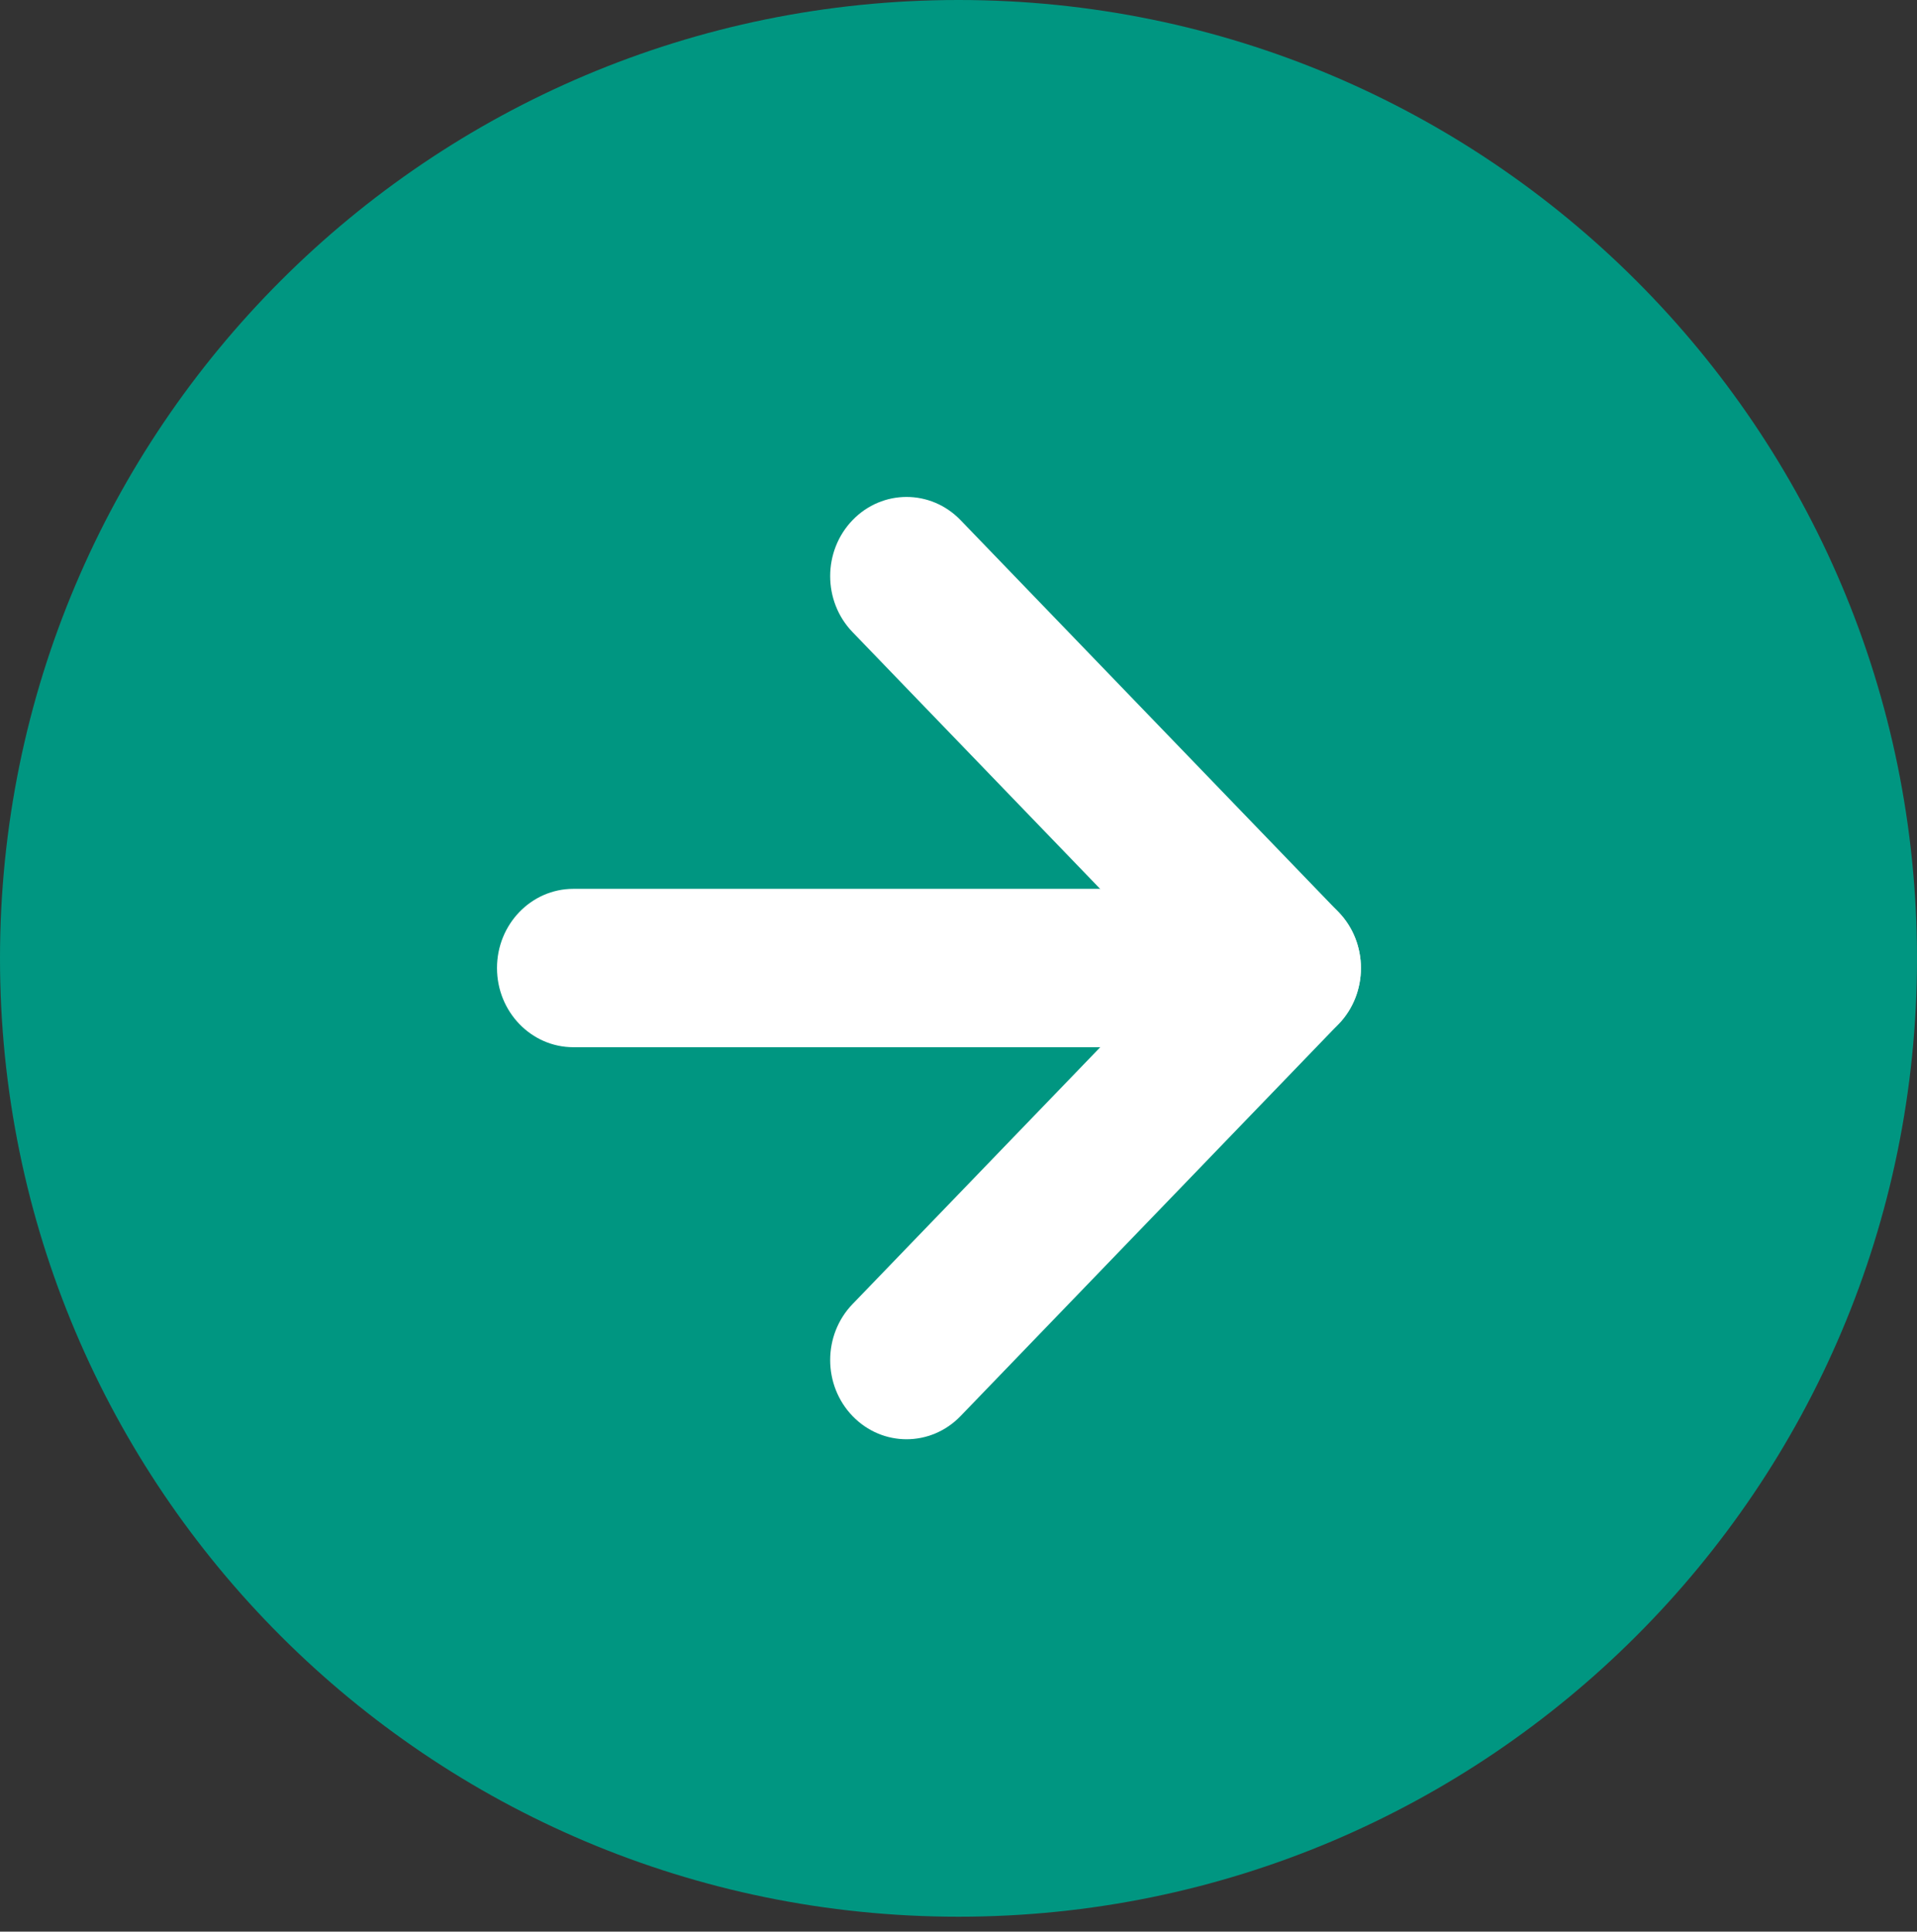 <?xml version="1.0" encoding="UTF-8"?> <svg xmlns="http://www.w3.org/2000/svg" width="128" height="129" viewBox="0 0 128 129" fill="none"><rect x="0" y="0" width="128" height="129" fill="#333333" stroke="none"/> <path d="M128 64.002C128 99.349 99.346 128.003 64 128.003C28.654 128.003 0 99.349 0 64.002C0 28.654 28.654 0 64 0C99.346 0 128 28.654 128 64.002Z" fill="#009681"></path> <path fill-rule="evenodd" clip-rule="evenodd" d="M56.926 94.569C54.934 92.503 54.934 89.155 56.926 87.089L82.164 60.913C84.156 58.848 87.384 58.848 89.376 60.913C91.367 62.978 91.367 66.327 89.376 68.392L64.137 94.569C62.146 96.634 58.917 96.634 56.926 94.569Z" fill="white"></path> <path fill-rule="evenodd" clip-rule="evenodd" d="M56.926 42.215C54.934 40.15 54.934 36.802 56.926 34.736C58.917 32.671 62.146 32.671 64.137 34.736L89.376 60.913C91.367 62.978 91.367 66.327 89.376 68.392C87.384 70.457 84.156 70.458 82.165 68.392L56.926 42.215Z" fill="white"></path> <path fill-rule="evenodd" clip-rule="evenodd" d="M38.284 69.936C35.468 69.936 33.185 67.568 33.185 64.647C33.185 61.727 35.468 59.359 38.284 59.359L79.076 59.359C81.892 59.359 84.175 61.727 84.175 64.647C84.175 67.568 81.892 69.936 79.076 69.936L38.284 69.936Z" fill="white"></path> </svg> 